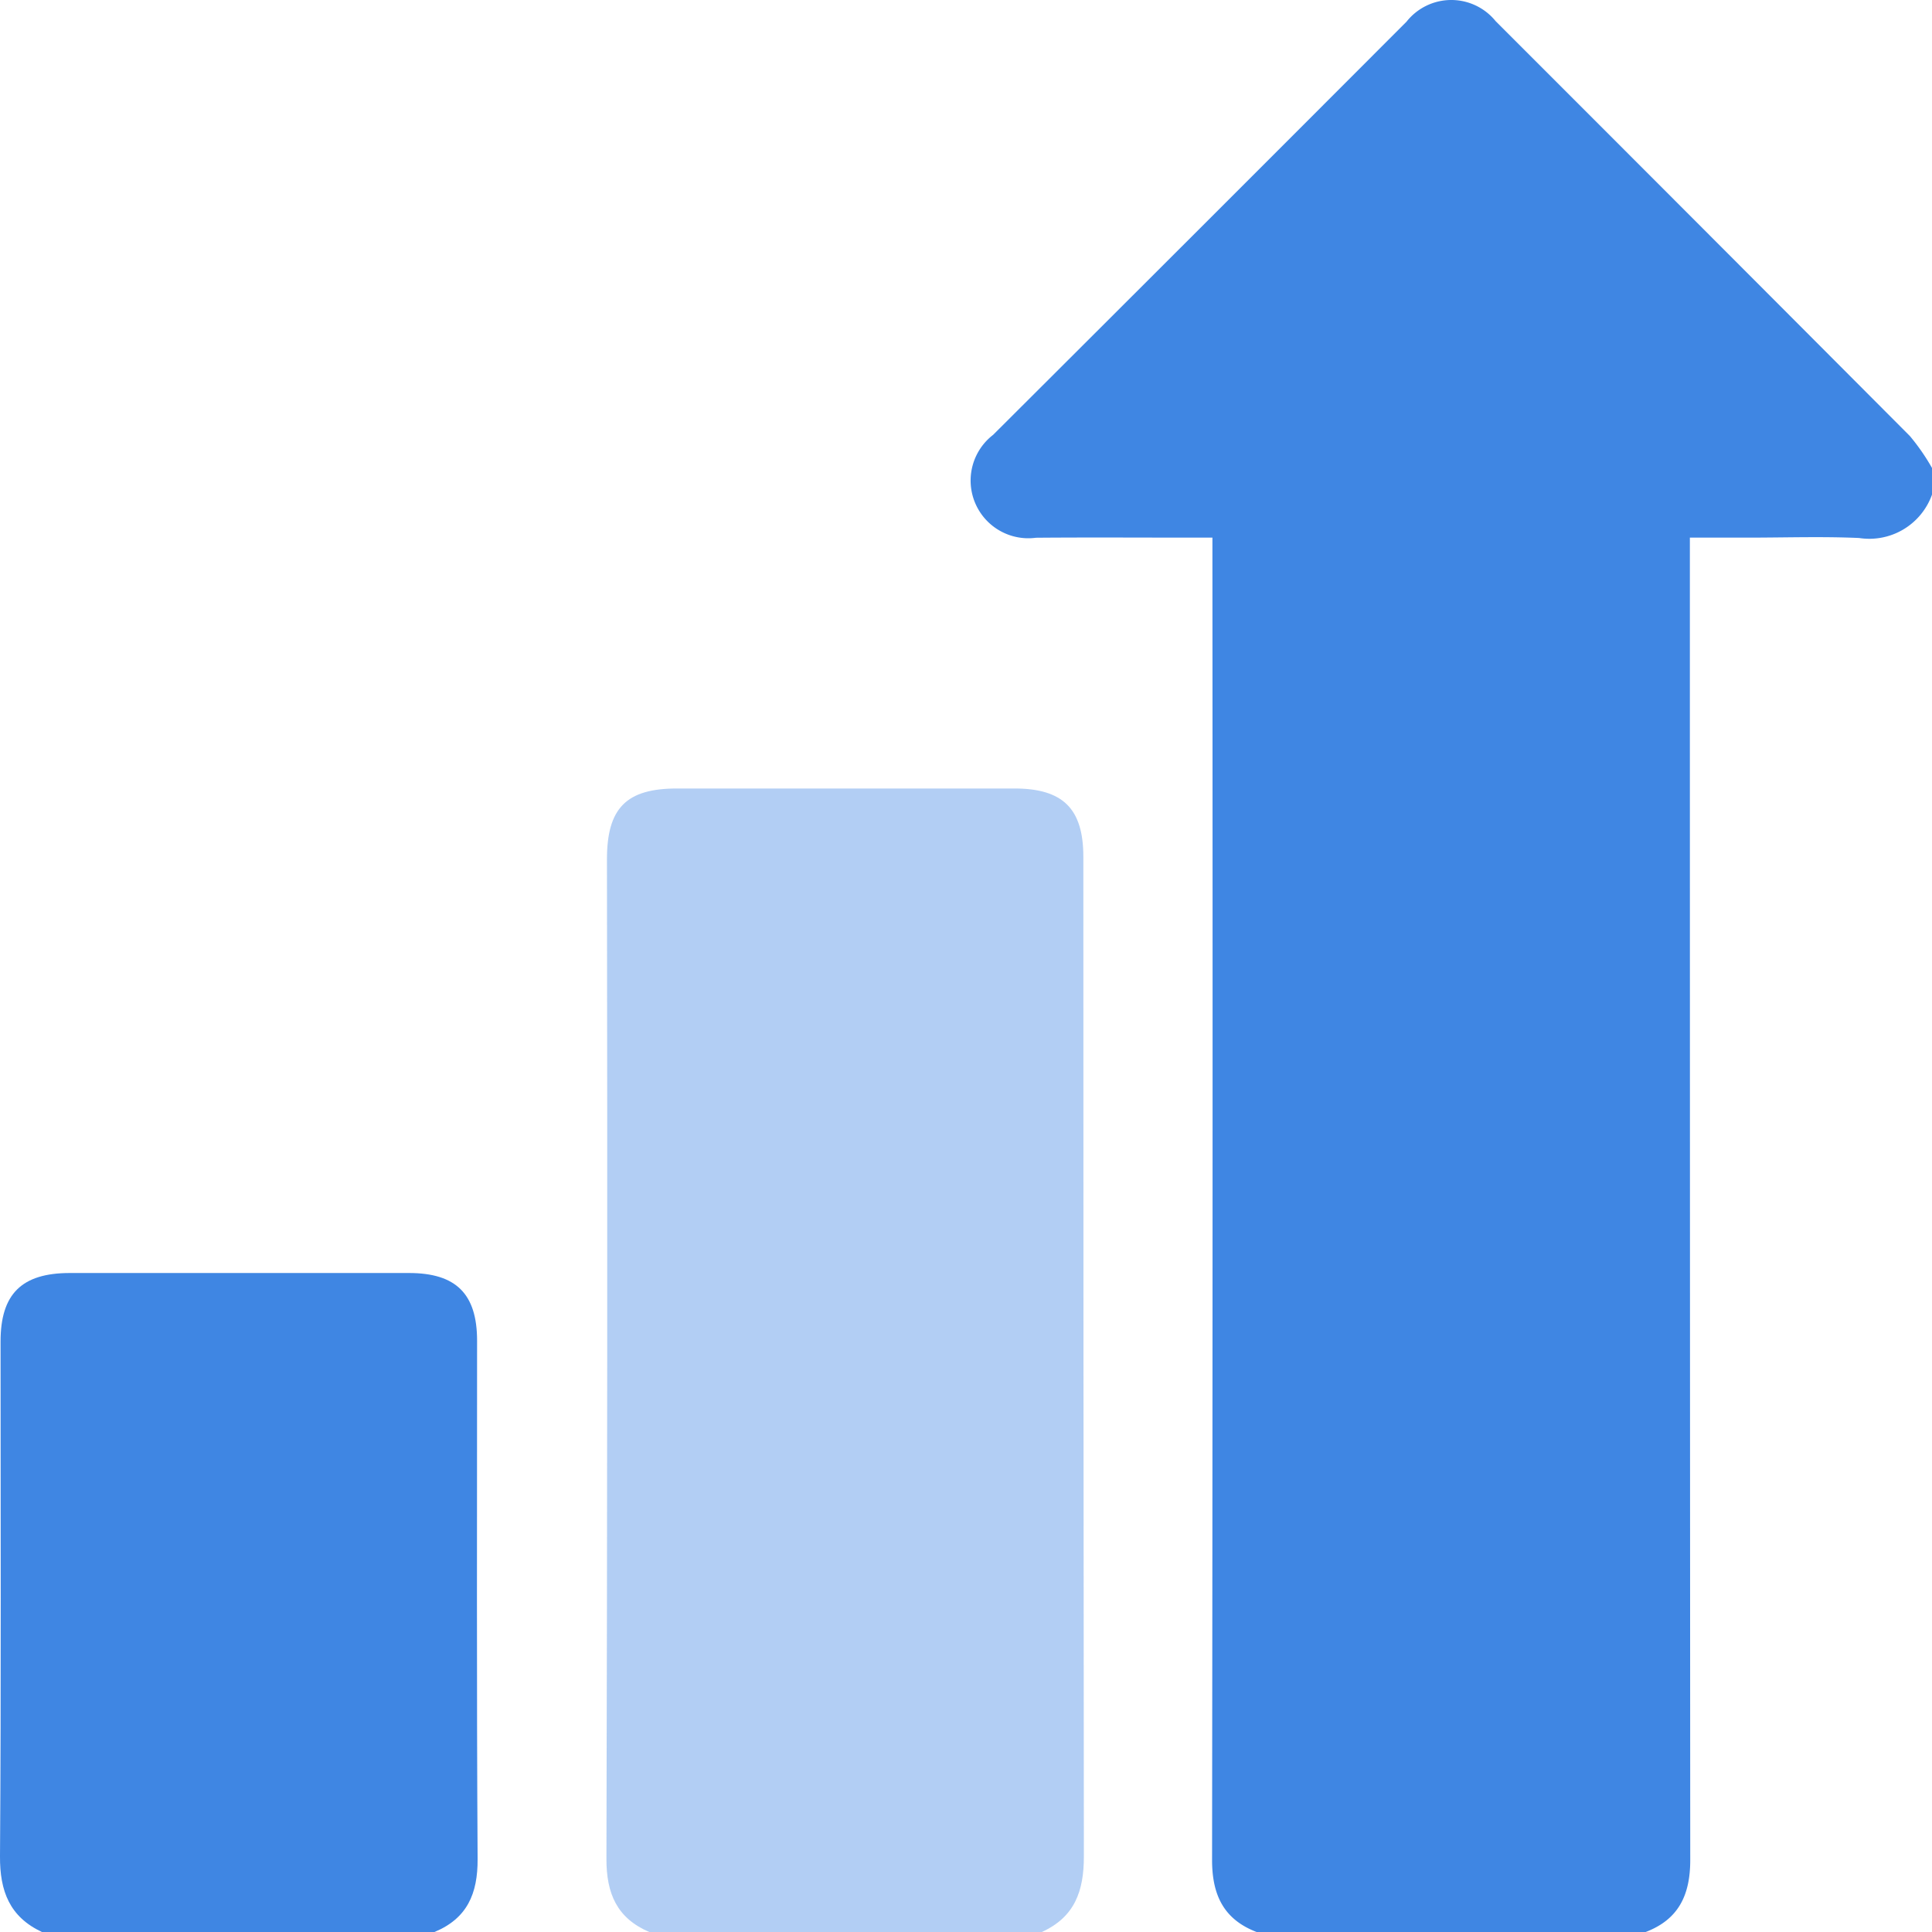 <svg xmlns="http://www.w3.org/2000/svg" viewBox="0 0 99.997 100"><defs><style>.cls-1,.cls-2{fill:#3f86e3;}.cls-2{opacity:0.4;}</style></defs><title>Asset 175</title><g id="Layer_2" data-name="Layer 2"><g id="Layer_1-2" data-name="Layer 1"><path class="cls-1" d="M65.047,100c-1.724-.658-2.315-1.938-2.312-3.74q.041-33.525.018-67.05V27.827H61.62c-2.667,0-5.334-.017-8,.006A2.986,2.986,0,0,1,51.4,22.509q10.711-10.681,21.4-21.388a2.953,2.953,0,0,1,4.61-.028Q88.138,11.818,98.85,22.566A11.033,11.033,0,0,1,100,24.226v1.367a3.445,3.445,0,0,1-3.776,2.253c-1.916-.085-3.839-.019-5.759-.019h-3V29.2q0,33.536.019,67.073c0,1.807-.6,3.082-2.326,3.731Z"/><path class="cls-2" d="M33.612,100c-1.677-.716-2.228-1.986-2.224-3.792q.067-25.864.027-51.728c0-2.658,1-3.668,3.624-3.669H52.506c2.511,0,3.566,1.045,3.566,3.536q0,25.865.027,51.728c.005,1.815-.482,3.155-2.181,3.924Z"/><path class="cls-1" d="M2.176,100C.5,99.215-.013,97.886,0,96.07c.063-8.878.028-17.756.029-26.634,0-2.463,1.093-3.546,3.584-3.547q8.778,0,17.557,0c2.432,0,3.522,1.081,3.523,3.5,0,8.943-.027,17.887.027,26.83.011,1.8-.544,3.08-2.238,3.78Z"/></g></g></svg>